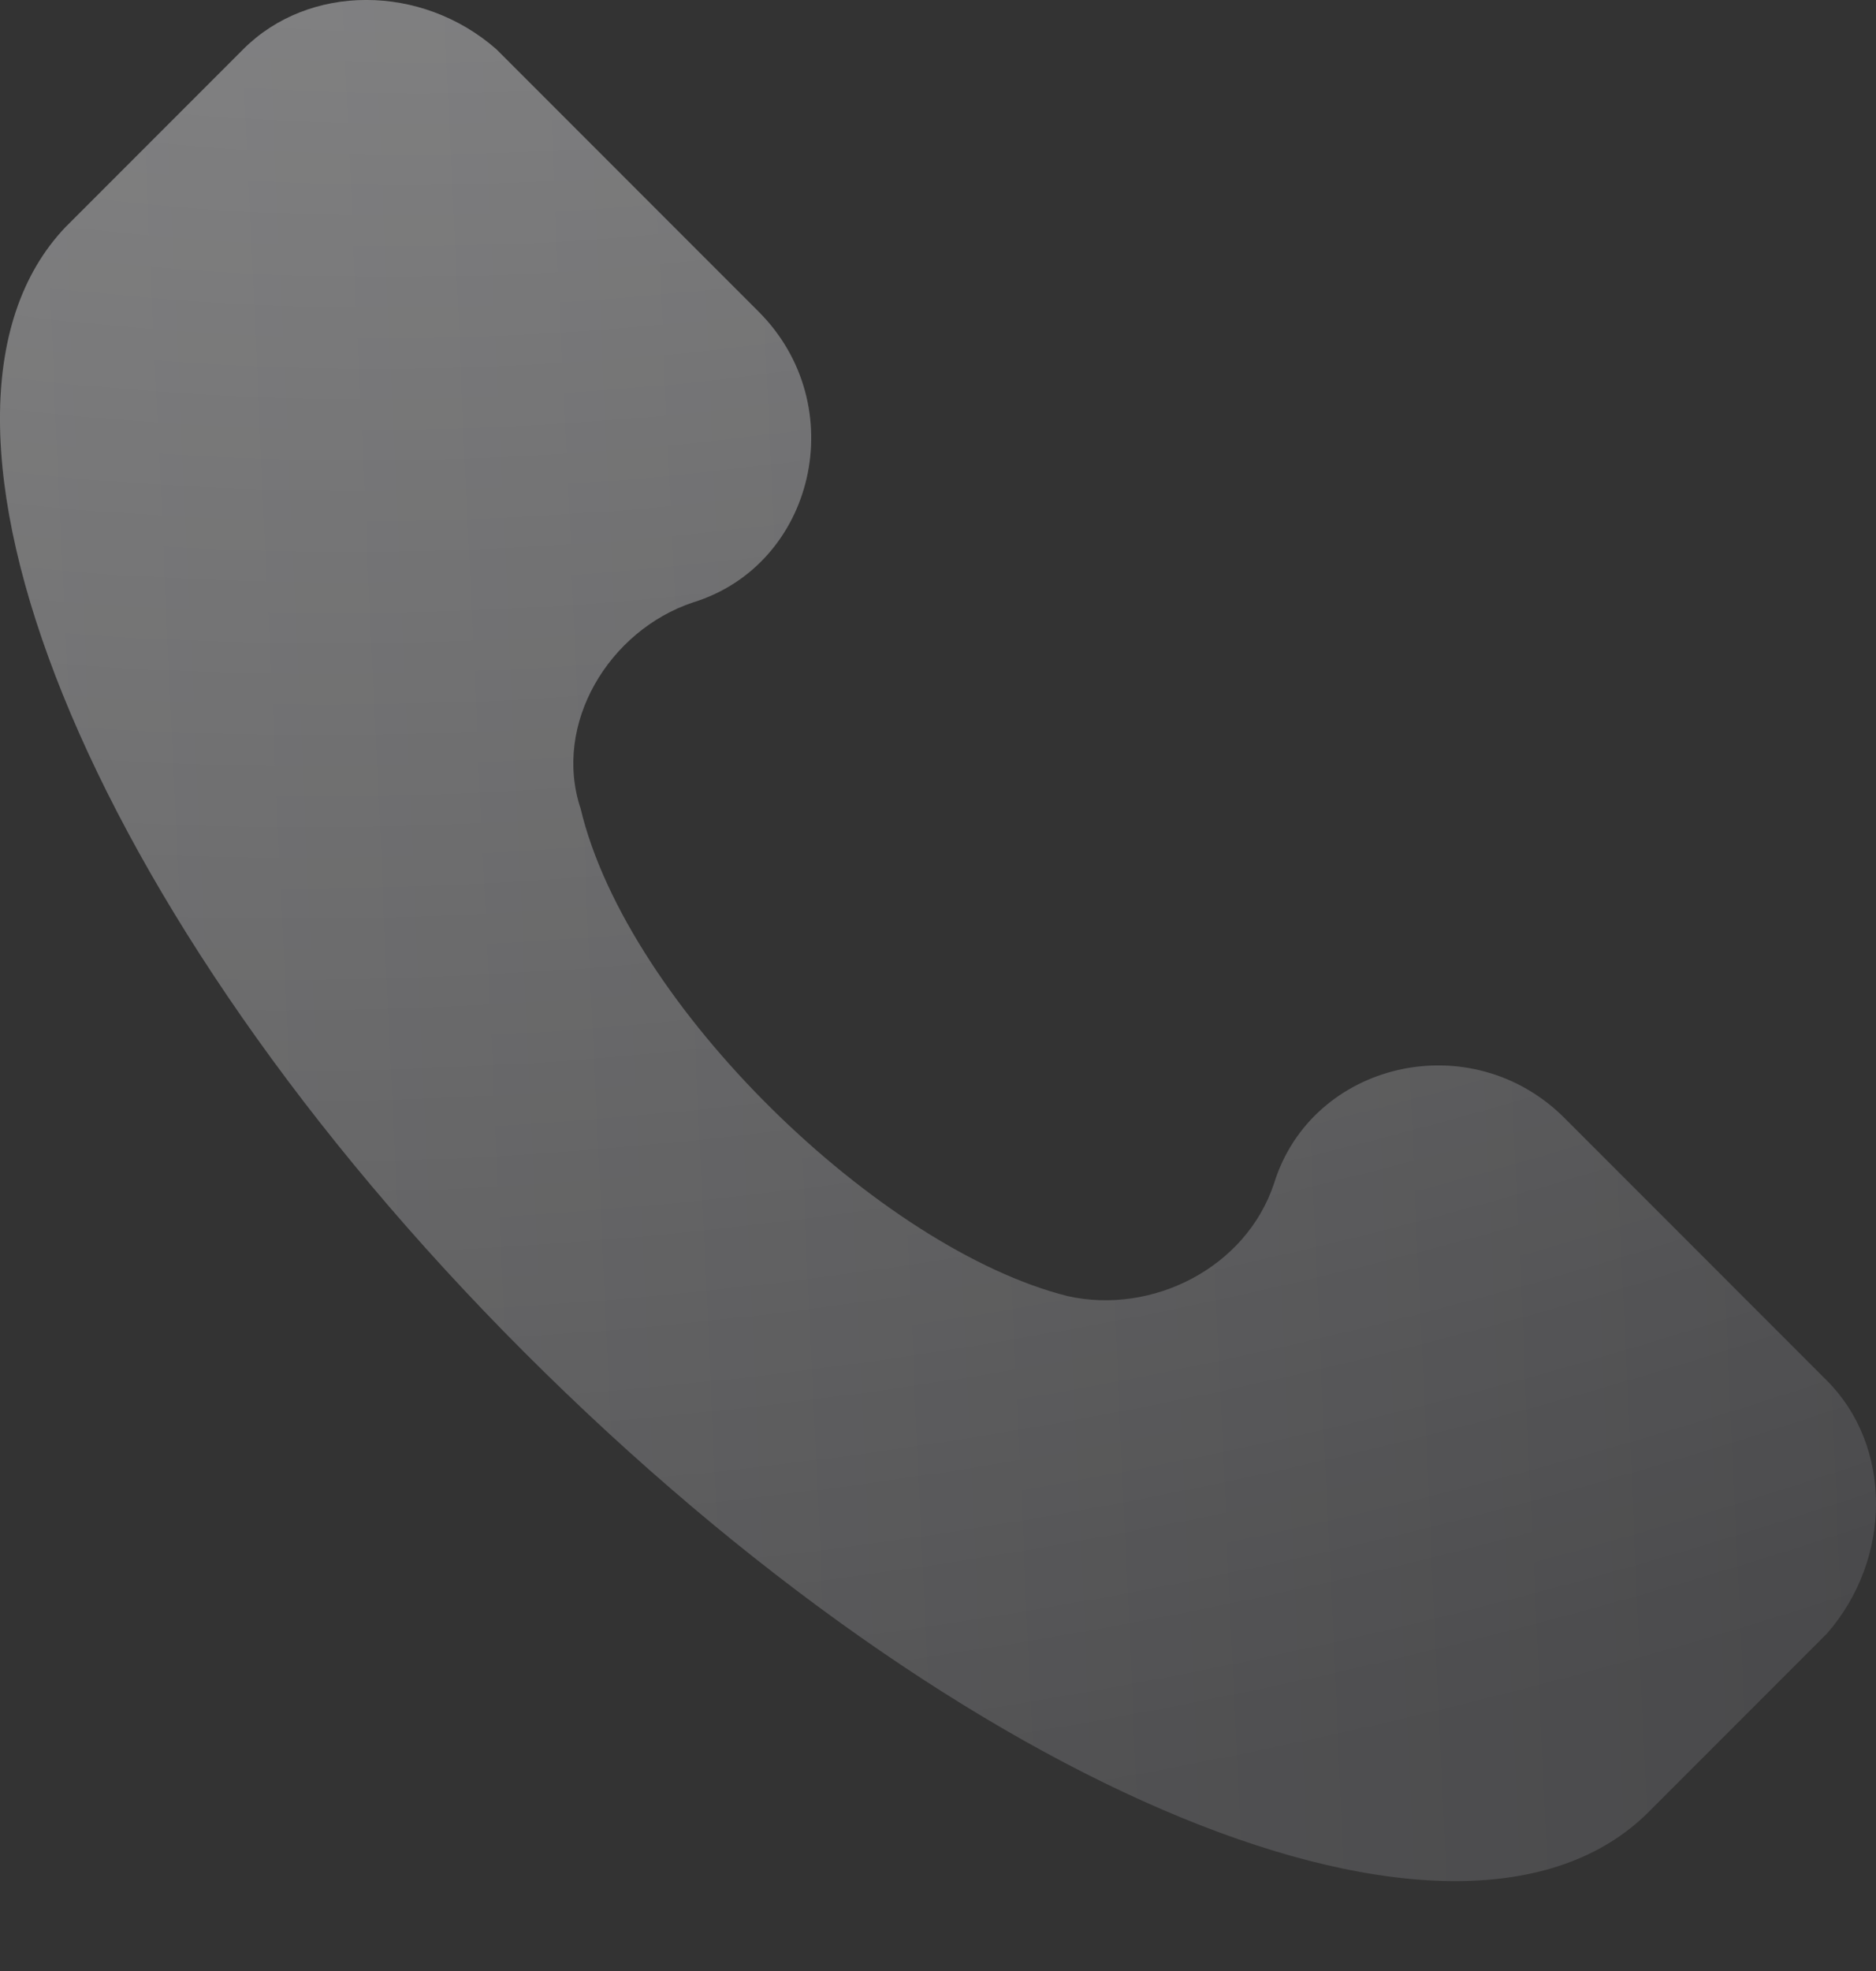 <?xml version="1.0" encoding="UTF-8"?> <svg xmlns="http://www.w3.org/2000/svg" width="20" height="21" viewBox="0 0 20 21" fill="none"><rect x="0" y="0" width="20" height="21" fill="#333333" stroke="none"/><path d="M19.476 14.709L16.679 11.912C15.68 10.913 13.982 11.313 13.582 12.611C13.282 13.51 12.283 14.01 11.384 13.81C9.387 13.31 6.69 10.713 6.19 8.616C5.89 7.716 6.49 6.718 7.389 6.418C8.687 6.018 9.087 4.32 8.088 3.321L5.291 0.524C4.492 -0.175 3.293 -0.175 2.594 0.524L0.696 2.422C-1.202 4.42 0.896 9.714 5.591 14.409C10.286 19.104 15.58 21.302 17.578 19.304L19.476 17.406C20.175 16.607 20.175 15.408 19.476 14.709Z" fill="url(#paint0_linear_57_3030)"></path><path d="M19.476 14.709L16.679 11.912C15.68 10.913 13.982 11.313 13.582 12.611C13.282 13.51 12.283 14.01 11.384 13.81C9.387 13.31 6.69 10.713 6.19 8.616C5.89 7.716 6.49 6.718 7.389 6.418C8.687 6.018 9.087 4.32 8.088 3.321L5.291 0.524C4.492 -0.175 3.293 -0.175 2.594 0.524L0.696 2.422C-1.202 4.42 0.896 9.714 5.591 14.409C10.286 19.104 15.58 21.302 17.578 19.304L19.476 17.406C20.175 16.607 20.175 15.408 19.476 14.709Z" fill="url(#paint1_radial_57_3030)" fill-opacity="0.45"></path><defs><linearGradient id="paint0_linear_57_3030" x1="23.555" y1="20.042" x2="-88.088" y2="25.134" gradientUnits="userSpaceOnUse"><stop stop-color="#464648"></stop><stop offset="0.485" stop-color="#787878"></stop><stop offset="1" stop-color="#464648"></stop></linearGradient><radialGradient id="paint1_radial_57_3030" cx="0" cy="0" r="1" gradientUnits="userSpaceOnUse" gradientTransform="translate(6.667 -17.095) rotate(78.301) scale(36.518 47.399)"><stop stop-color="white"></stop><stop offset="1" stop-color="white" stop-opacity="0"></stop></radialGradient></defs></svg> 